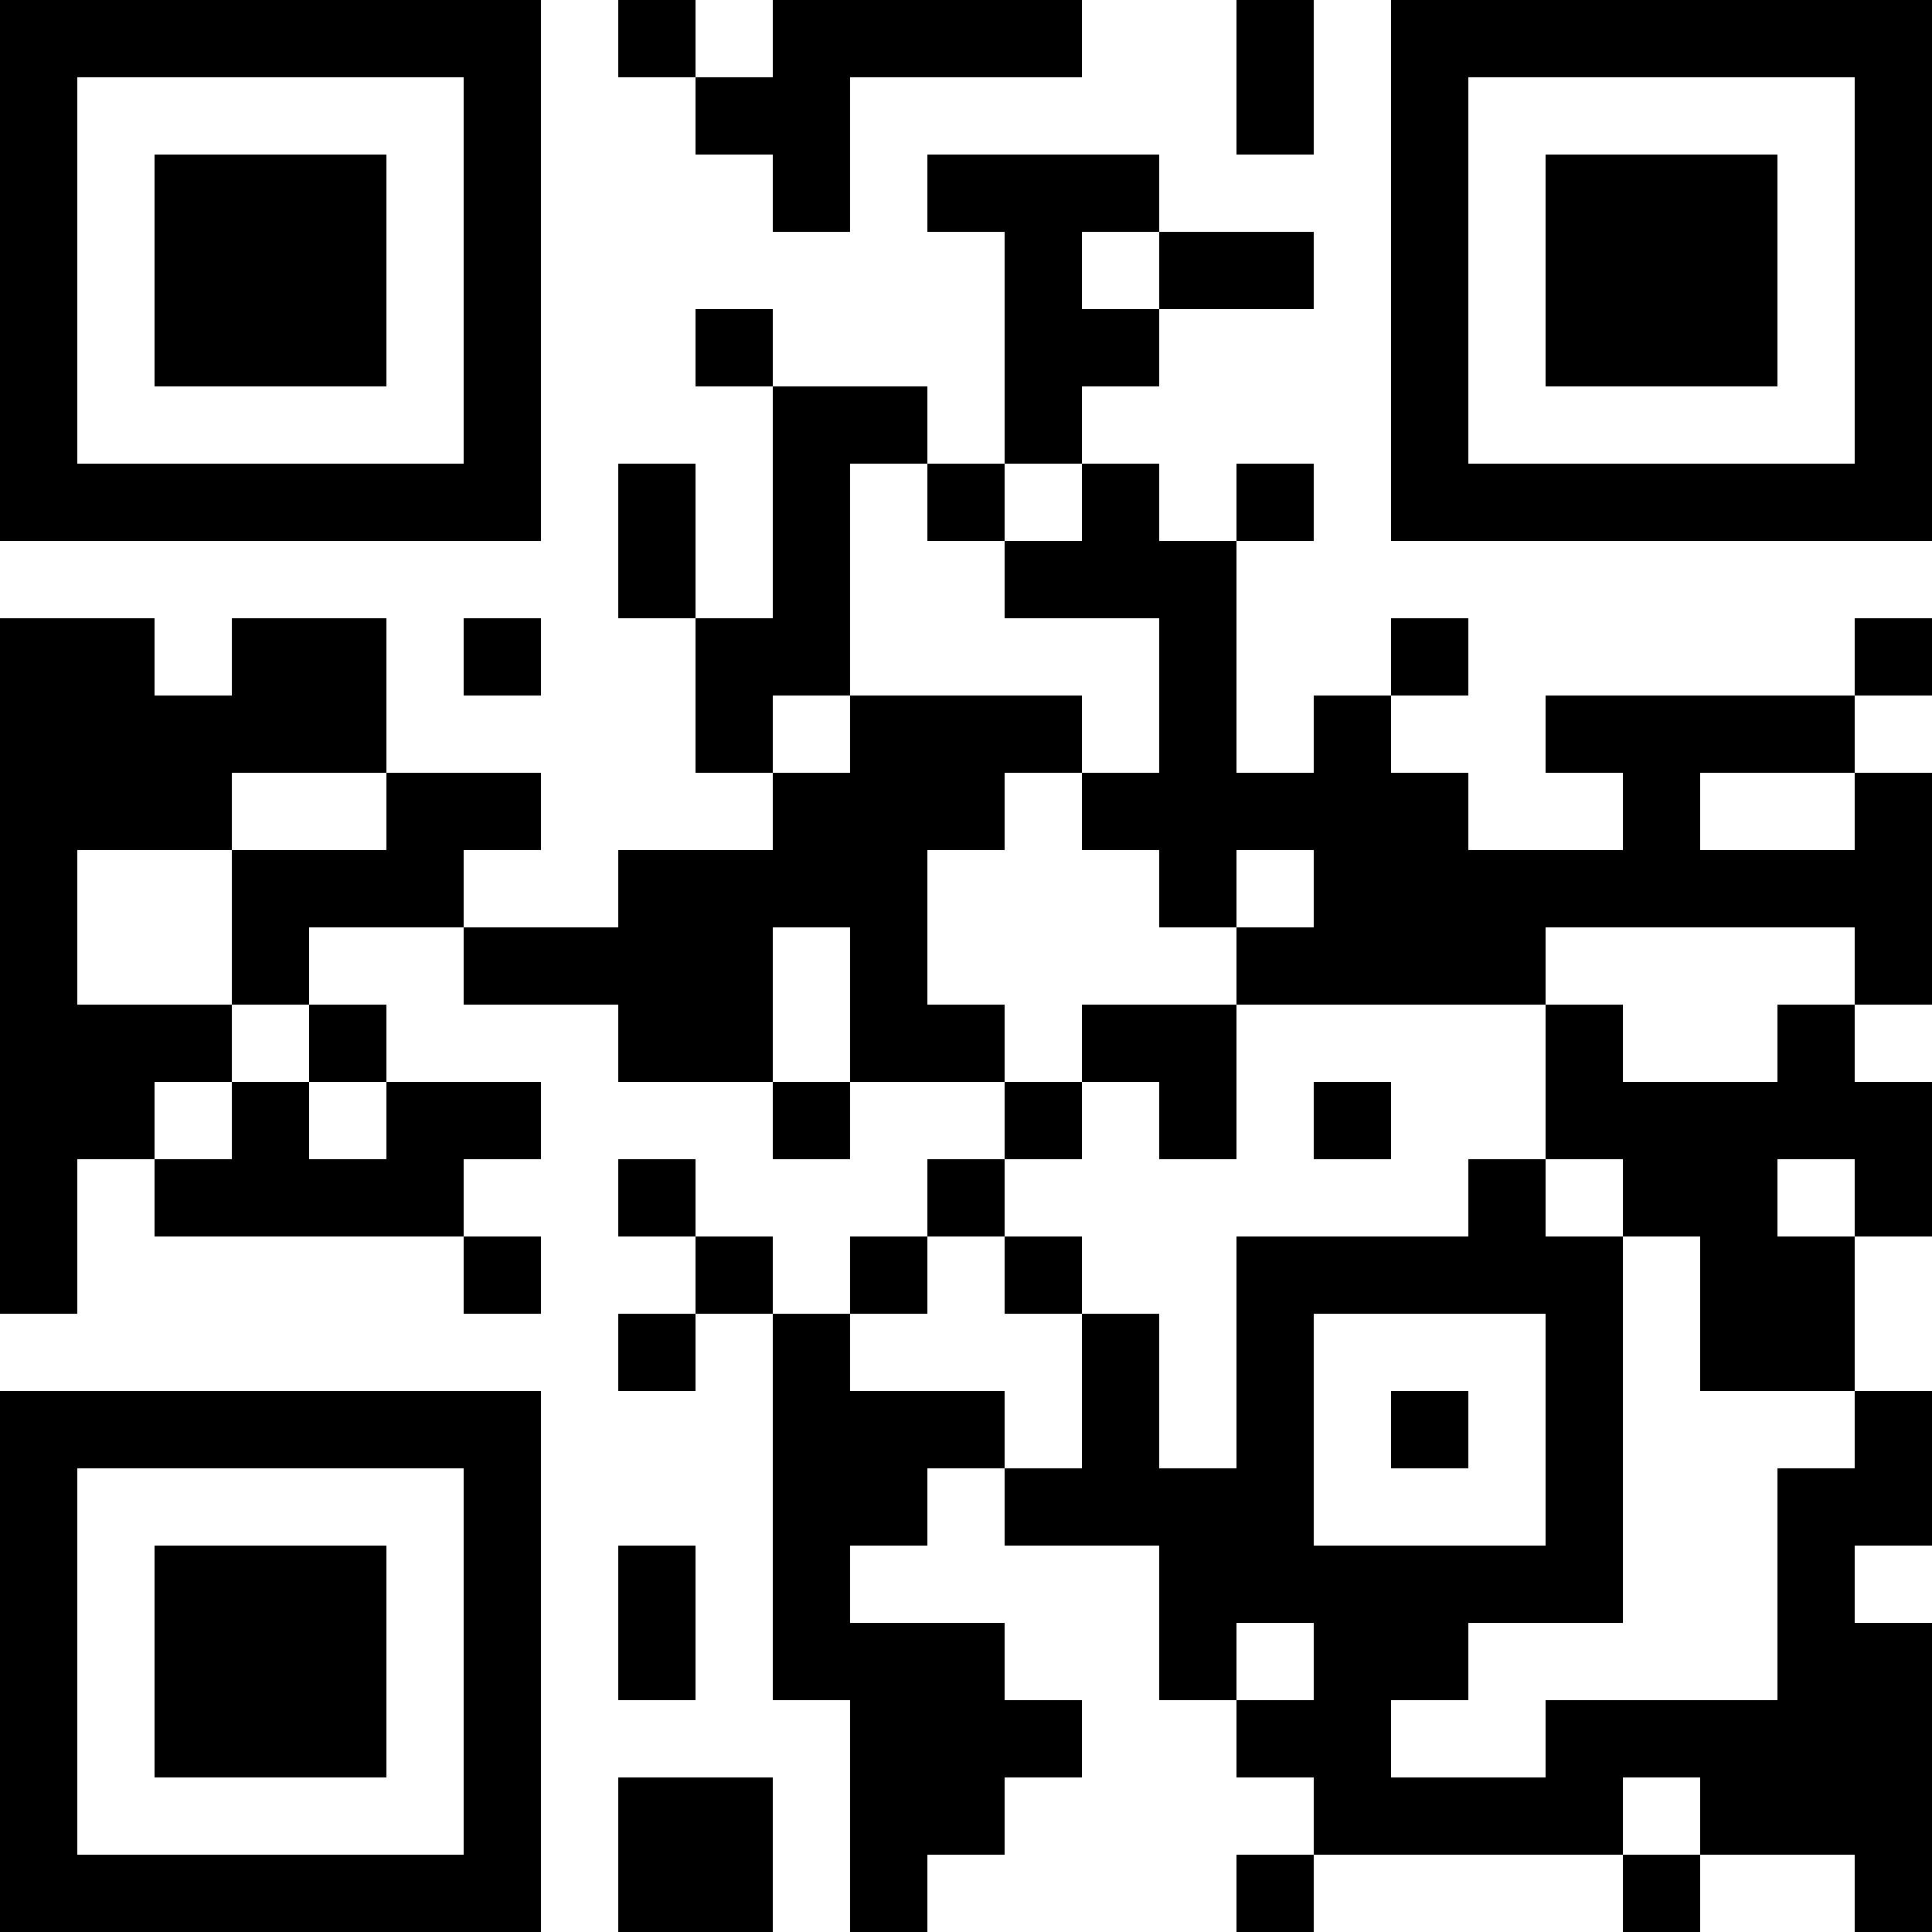 <?xml version="1.0" encoding="UTF-8"?>
<svg xmlns="http://www.w3.org/2000/svg" version="1.1" width="1000" height="1000" viewBox="0 0 1000 1000"><rect x="0" y="0" width="1000" height="1000" fill="#ffffff"/><g transform="scale(40)"><g transform="translate(0,0)"><path fill-rule="evenodd" d="M8 0L8 1L9 1L9 2L10 2L10 3L11 3L11 1L14 1L14 0L10 0L10 1L9 1L9 0ZM16 0L16 2L17 2L17 0ZM12 2L12 3L13 3L13 6L12 6L12 5L10 5L10 4L9 4L9 5L10 5L10 8L9 8L9 6L8 6L8 8L9 8L9 10L10 10L10 11L8 11L8 12L6 12L6 11L7 11L7 10L5 10L5 8L3 8L3 9L2 9L2 8L0 8L0 17L1 17L1 15L2 15L2 16L6 16L6 17L7 17L7 16L6 16L6 15L7 15L7 14L5 14L5 13L4 13L4 12L6 12L6 13L8 13L8 14L10 14L10 15L11 15L11 14L13 14L13 15L12 15L12 16L11 16L11 17L10 17L10 16L9 16L9 15L8 15L8 16L9 16L9 17L8 17L8 18L9 18L9 17L10 17L10 22L11 22L11 25L12 25L12 24L13 24L13 23L14 23L14 22L13 22L13 21L11 21L11 20L12 20L12 19L13 19L13 20L15 20L15 22L16 22L16 23L17 23L17 24L16 24L16 25L17 25L17 24L21 24L21 25L22 25L22 24L24 24L24 25L25 25L25 21L24 21L24 20L25 20L25 18L24 18L24 16L25 16L25 14L24 14L24 13L25 13L25 10L24 10L24 9L25 9L25 8L24 8L24 9L20 9L20 10L21 10L21 11L19 11L19 10L18 10L18 9L19 9L19 8L18 8L18 9L17 9L17 10L16 10L16 7L17 7L17 6L16 6L16 7L15 7L15 6L14 6L14 5L15 5L15 4L17 4L17 3L15 3L15 2ZM14 3L14 4L15 4L15 3ZM11 6L11 9L10 9L10 10L11 10L11 9L14 9L14 10L13 10L13 11L12 11L12 13L13 13L13 14L14 14L14 15L13 15L13 16L12 16L12 17L11 17L11 18L13 18L13 19L14 19L14 17L15 17L15 19L16 19L16 16L19 16L19 15L20 15L20 16L21 16L21 21L19 21L19 22L18 22L18 23L20 23L20 22L23 22L23 19L24 19L24 18L22 18L22 16L21 16L21 15L20 15L20 13L21 13L21 14L23 14L23 13L24 13L24 12L20 12L20 13L16 13L16 12L17 12L17 11L16 11L16 12L15 12L15 11L14 11L14 10L15 10L15 8L13 8L13 7L14 7L14 6L13 6L13 7L12 7L12 6ZM6 8L6 9L7 9L7 8ZM3 10L3 11L1 11L1 13L3 13L3 14L2 14L2 15L3 15L3 14L4 14L4 15L5 15L5 14L4 14L4 13L3 13L3 11L5 11L5 10ZM22 10L22 11L24 11L24 10ZM10 12L10 14L11 14L11 12ZM14 13L14 14L15 14L15 15L16 15L16 13ZM17 14L17 15L18 15L18 14ZM23 15L23 16L24 16L24 15ZM13 16L13 17L14 17L14 16ZM17 17L17 20L20 20L20 17ZM18 18L18 19L19 19L19 18ZM8 20L8 22L9 22L9 20ZM16 21L16 22L17 22L17 21ZM8 23L8 25L10 25L10 23ZM21 23L21 24L22 24L22 23ZM0 0L0 7L7 7L7 0ZM1 1L1 6L6 6L6 1ZM2 2L2 5L5 5L5 2ZM18 0L18 7L25 7L25 0ZM19 1L19 6L24 6L24 1ZM20 2L20 5L23 5L23 2ZM0 18L0 25L7 25L7 18ZM1 19L1 24L6 24L6 19ZM2 20L2 23L5 23L5 20Z" fill="#000000"/></g></g></svg>
